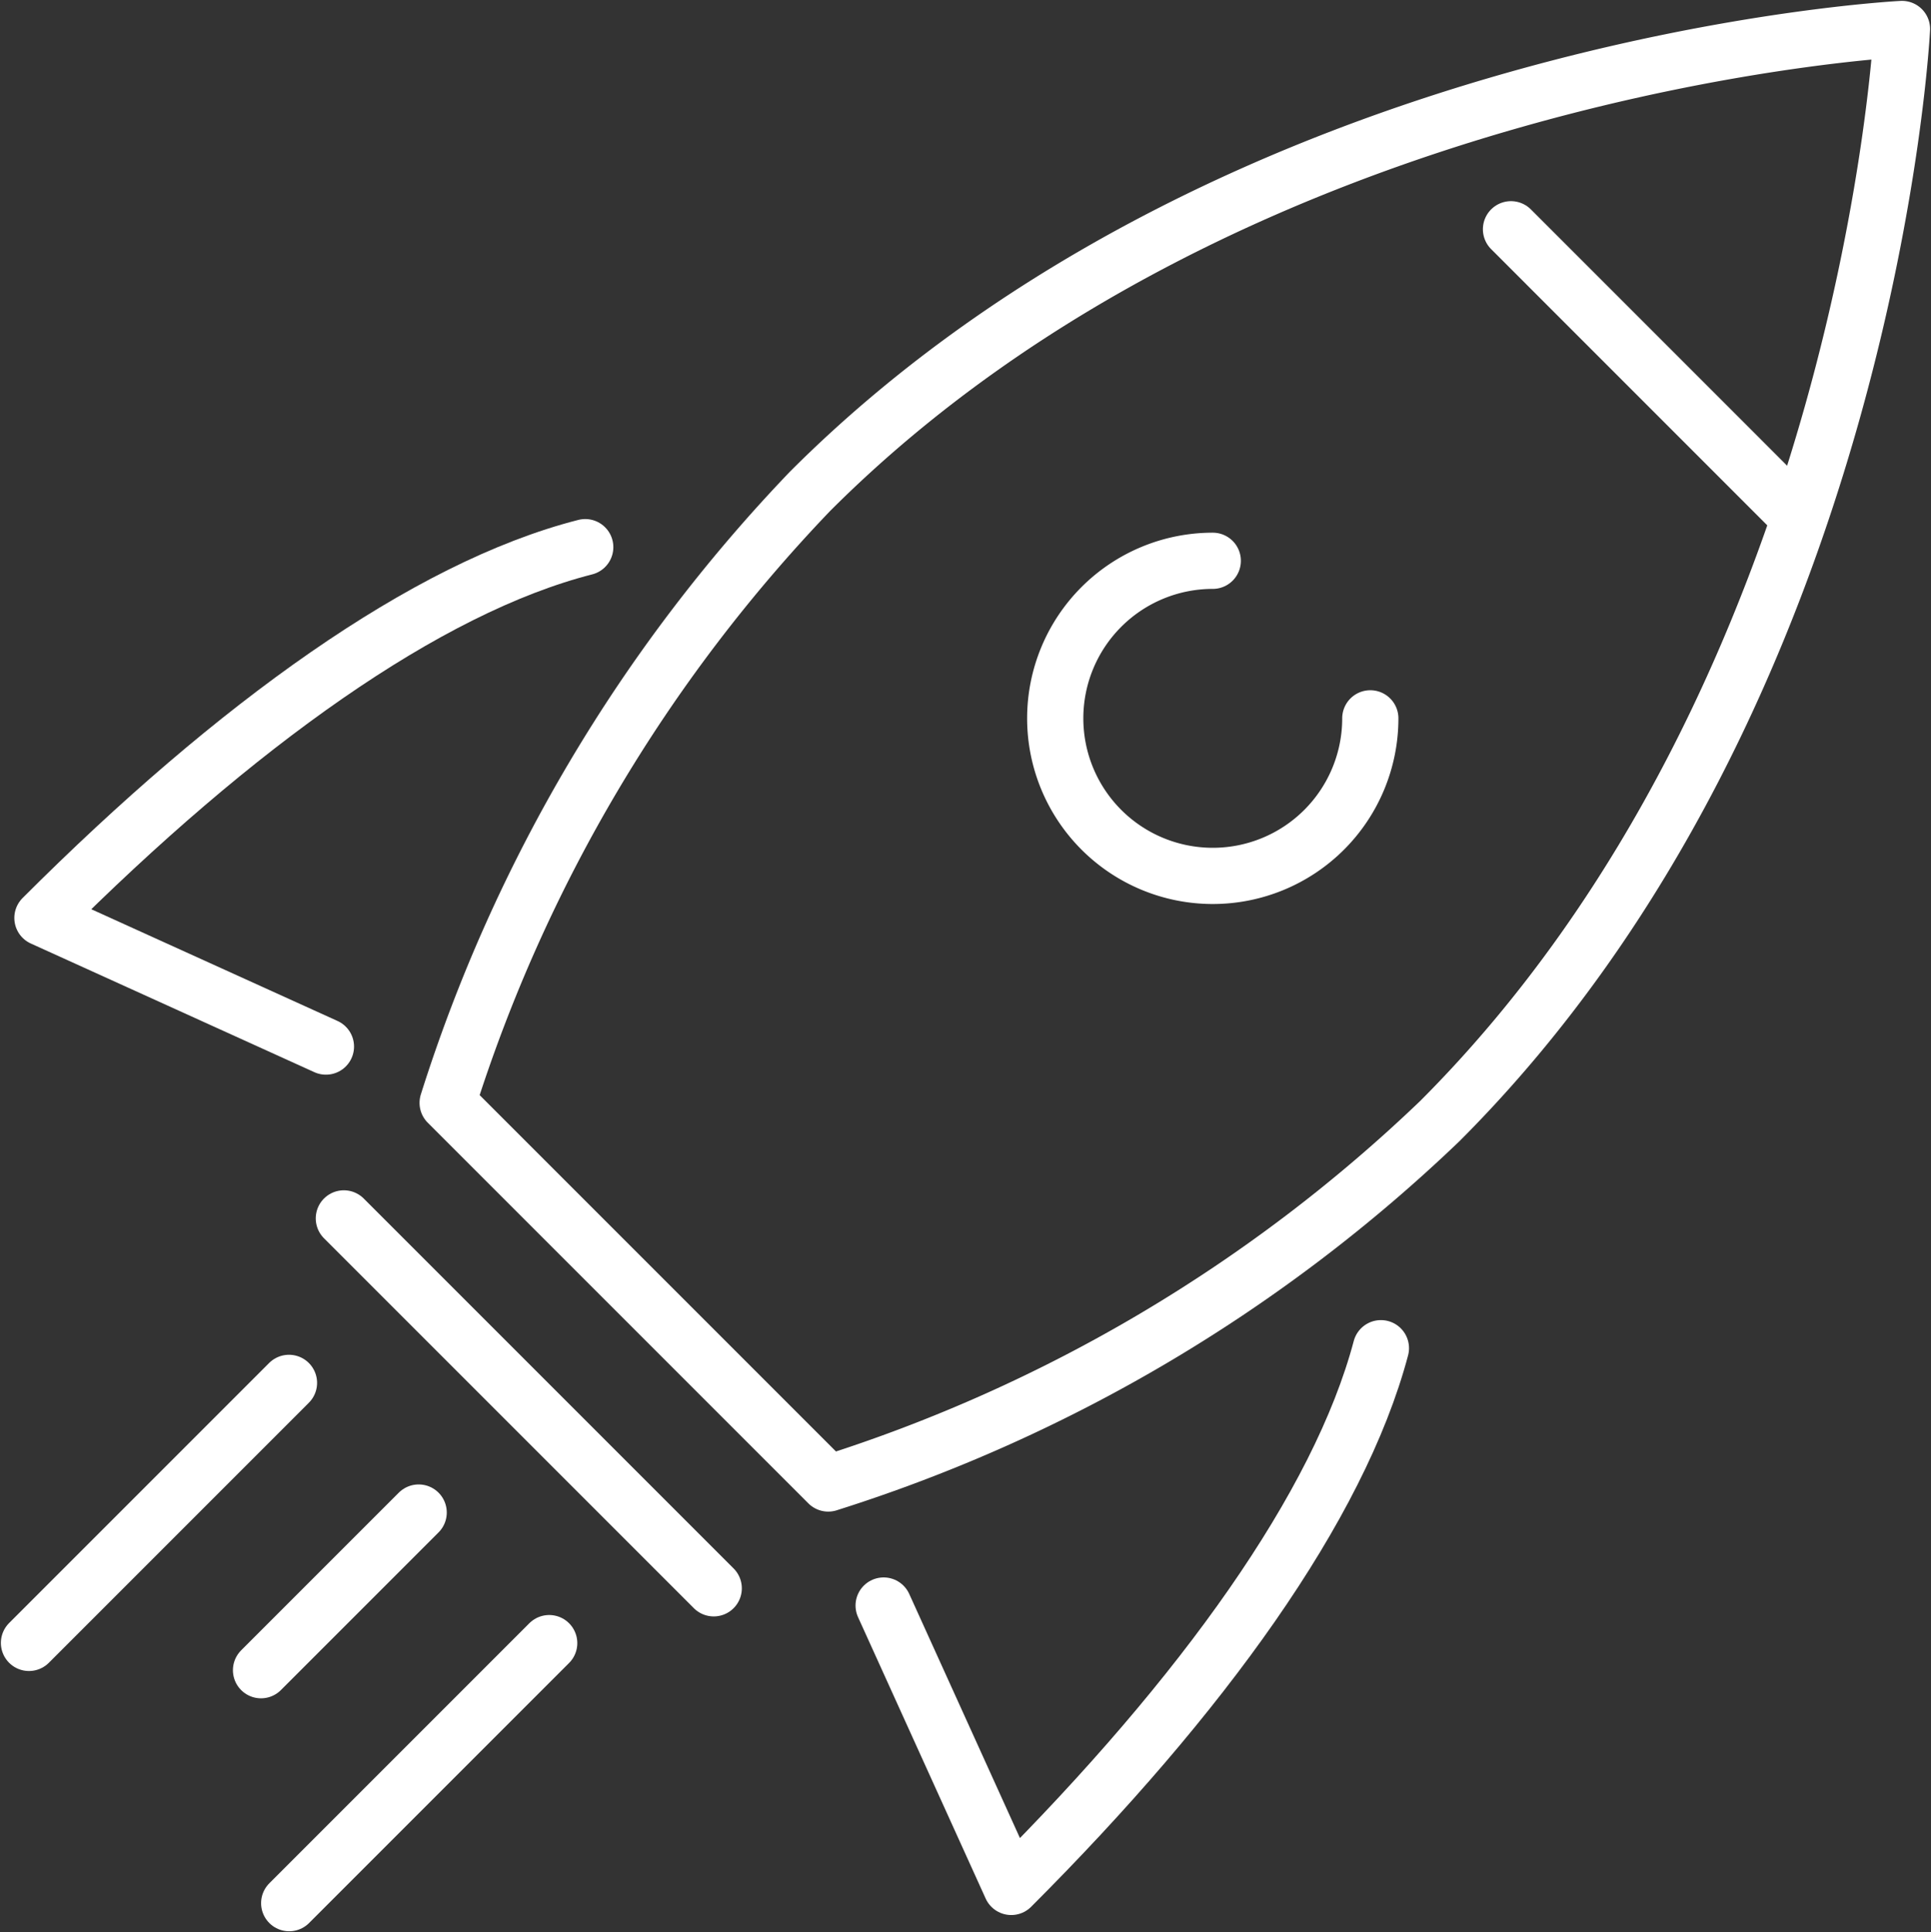 <?xml version="1.0" encoding="UTF-8"?>
<svg xmlns="http://www.w3.org/2000/svg" xmlns:xlink="http://www.w3.org/1999/xlink" id="Grupo_603" data-name="Grupo 603" width="54.973" height="55" viewBox="0 0 54.973 55">
  <rect x="0" y="0" width="54.973" height="55" fill="#333333" stroke="none"/>
  <defs>
    <clipPath id="clip-path">
      <rect id="Rectángulo_383" data-name="Rectángulo 383" width="54.973" height="55" fill="none" stroke="#707070" stroke-width="1.6"></rect>
    </clipPath>
  </defs>
  <g id="Grupo_602" data-name="Grupo 602" clip-path="url(#clip-path)">
    <path id="Trazado_38458" data-name="Trazado 38458" d="M12.031,65.278,3.96,61.616c5.491-5.491,10.928-9.4,15.453-10.554" transform="translate(-2.752 -35.487)" fill="none" stroke="#fff" stroke-linecap="round" stroke-linejoin="round" stroke-width="1.6"></path>
    <path id="Trazado_38459" data-name="Trazado 38459" d="M82.473,133.139l3.633,8.01c5.444-5.444,9.328-10.834,10.524-15.335" transform="translate(-57.317 -87.437)" fill="none" stroke="#fff" stroke-linecap="round" stroke-linejoin="round" stroke-width="1.6"></path>
    <path id="Trazado_38460" data-name="Trazado 38460" d="M70.027,33.793C82.245,21.575,83.184,2.706,83.184,2.706S64.315,3.646,52.1,15.864A44.536,44.536,0,0,0,41.781,33.274L52.616,44.109A44.527,44.527,0,0,0,70.027,33.793Z" transform="translate(-29.037 -1.881)" fill="none" stroke="#fff" stroke-linecap="round" stroke-linejoin="round" stroke-width="1.6"></path>
    <line id="Línea_46" data-name="Línea 46" x2="10.53" y2="10.53" transform="translate(9.789 34.682)" fill="none" stroke="#fff" stroke-linecap="round" stroke-linejoin="round" stroke-width="1.6"></line>
    <path id="Trazado_38461" data-name="Trazado 38461" d="M107.454,56.818a4.485,4.485,0,1,1-4.485-4.485" transform="translate(-68.443 -36.37)" fill="none" stroke="#fff" stroke-linecap="round" stroke-linejoin="round" stroke-width="1.6"></path>
    <line id="Línea_47" data-name="Línea 47" x1="7.402" y2="7.402" transform="translate(0.825 39.364)" fill="none" stroke="#fff" stroke-linecap="round" stroke-linejoin="round" stroke-width="1.6"></line>
    <line id="Línea_48" data-name="Línea 48" x1="7.402" y2="7.402" transform="translate(8.233 46.772)" fill="none" stroke="#fff" stroke-linecap="round" stroke-linejoin="round" stroke-width="1.6"></line>
    <line id="Línea_49" data-name="Línea 49" x1="4.488" y2="4.488" transform="translate(7.431 43.055)" fill="none" stroke="#fff" stroke-linecap="round" stroke-linejoin="round" stroke-width="1.6"></line>
    <line id="Línea_50" data-name="Línea 50" x2="8.136" y2="8.137" transform="translate(43.016 6.526)" fill="none" stroke="#fff" stroke-linecap="round" stroke-linejoin="round" stroke-width="1.6"></line>
  </g>
</svg>
